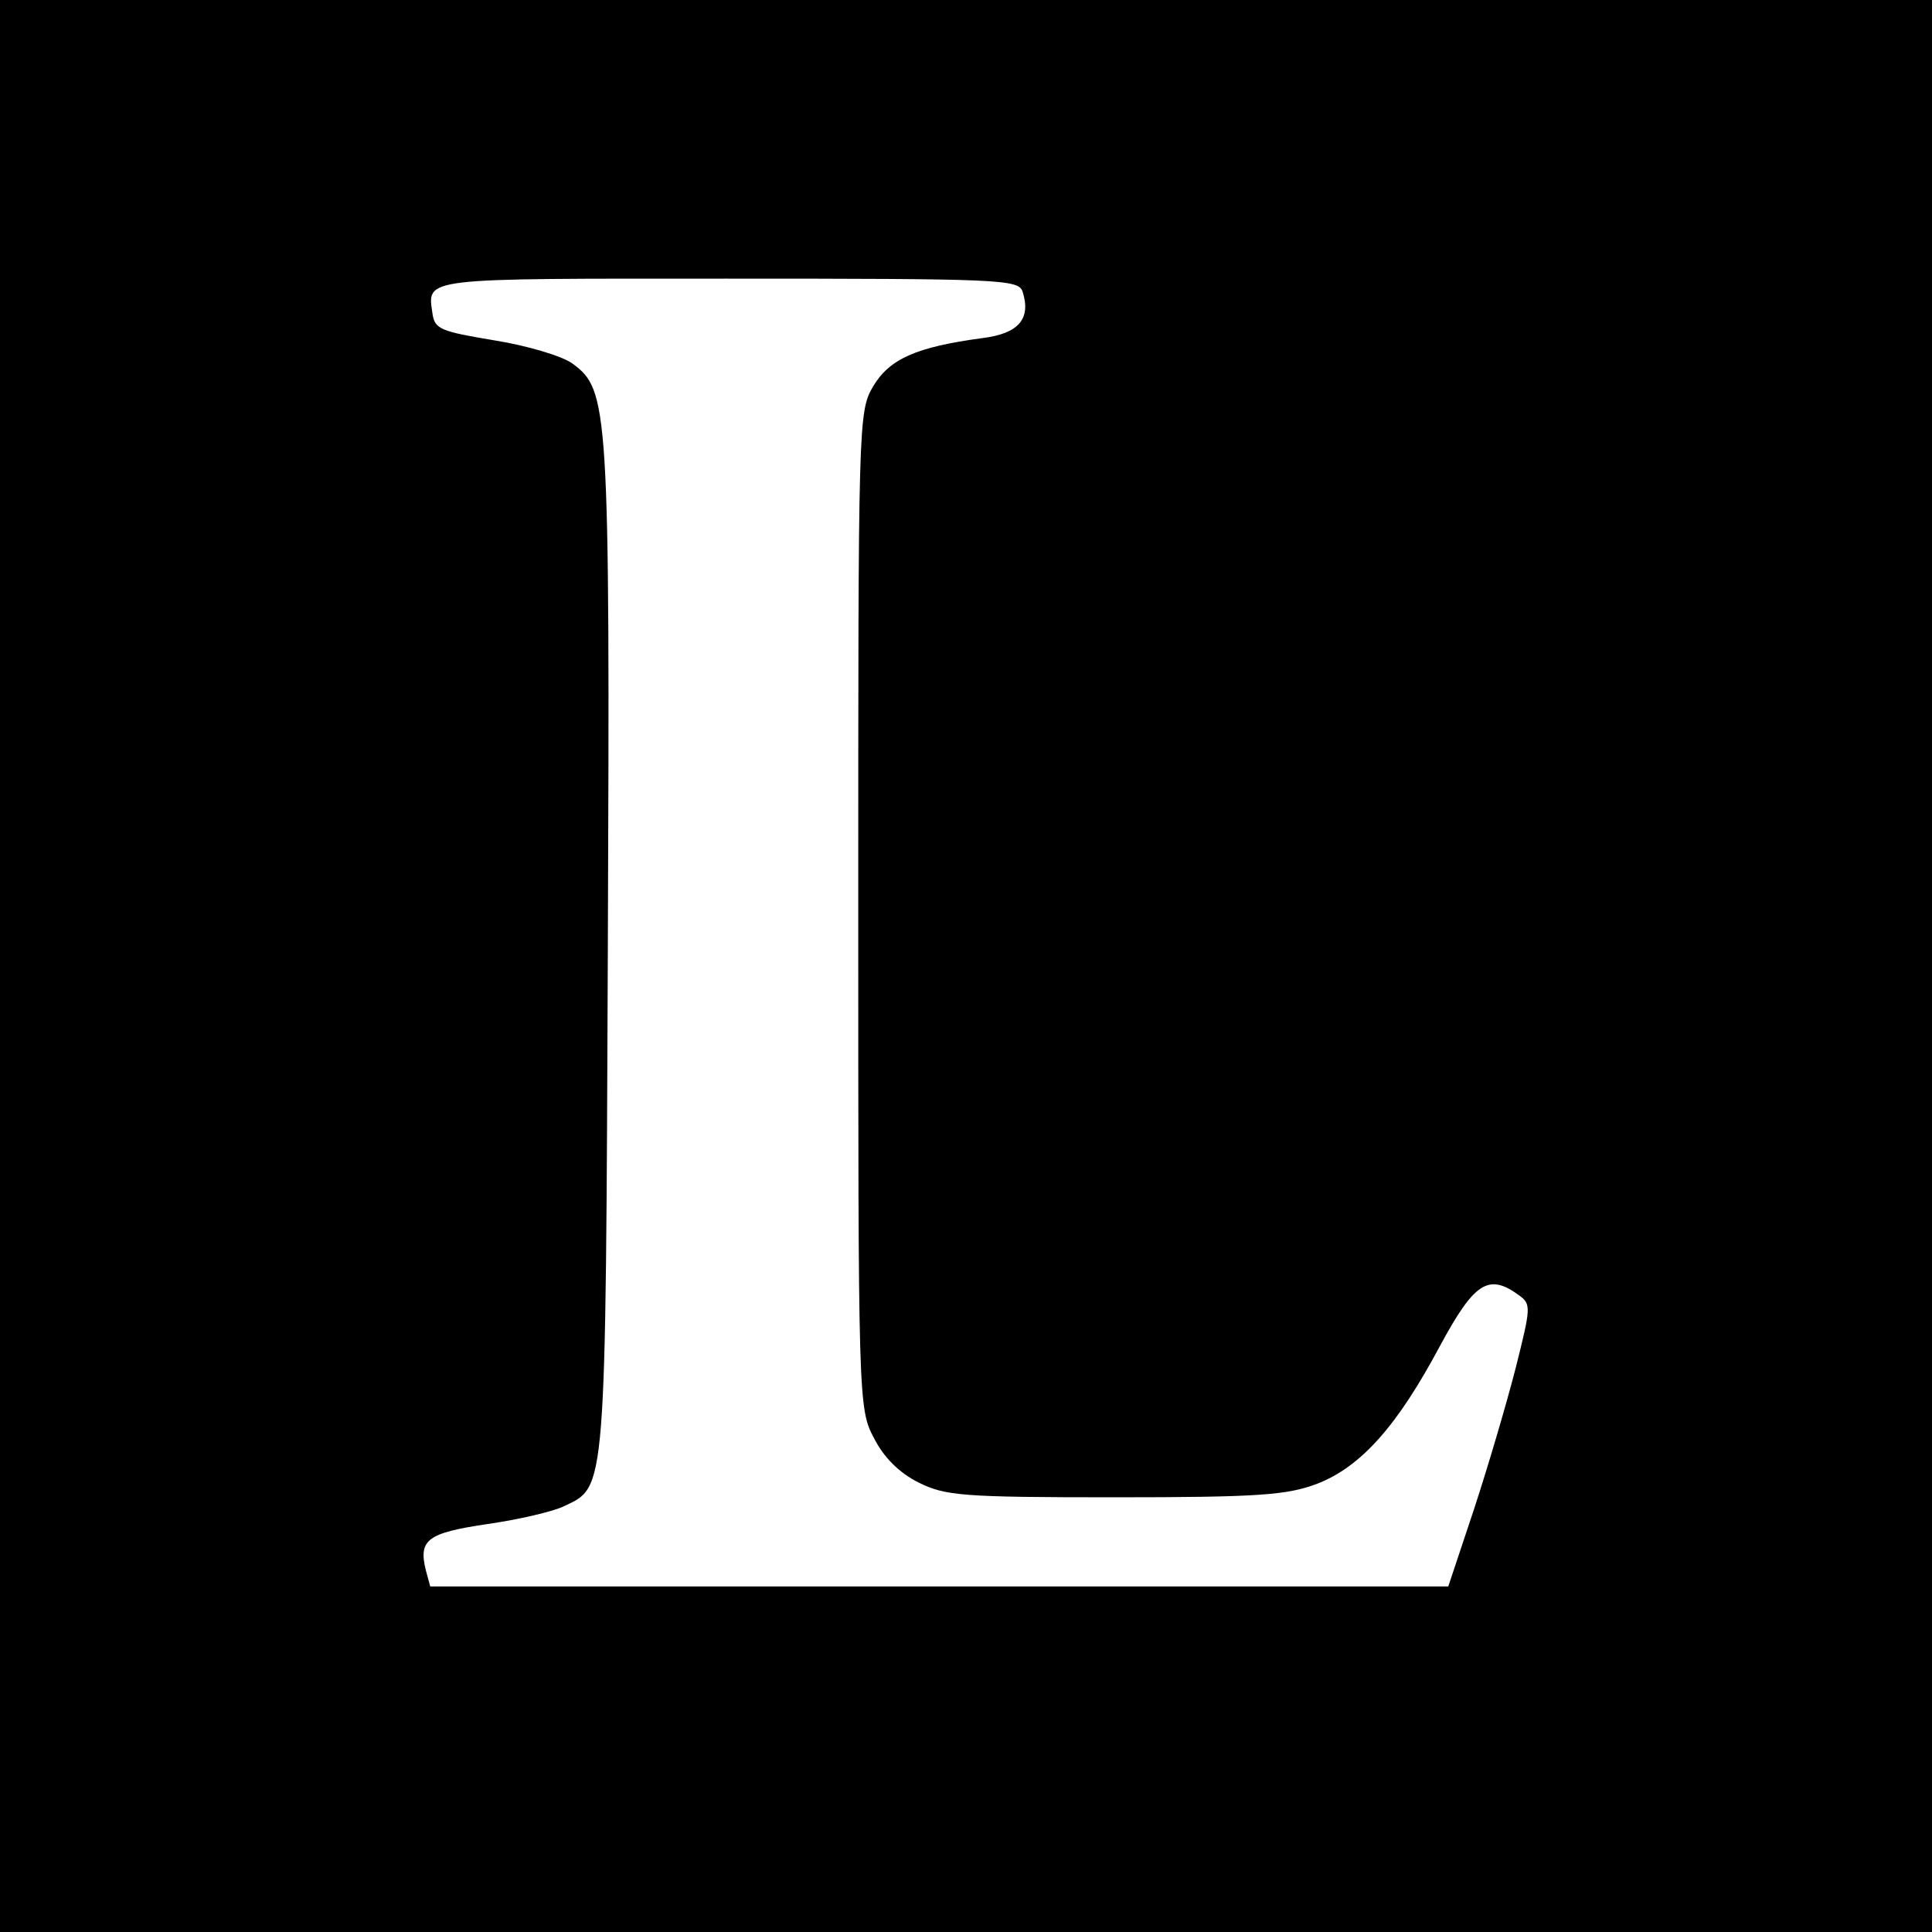 <?xml version="1.0" standalone="no"?>
<!DOCTYPE svg PUBLIC "-//W3C//DTD SVG 20010904//EN"
 "http://www.w3.org/TR/2001/REC-SVG-20010904/DTD/svg10.dtd">
<svg version="1.0" xmlns="http://www.w3.org/2000/svg"
 width="260pt" height="260pt" viewBox="0 0 260 260"
 preserveAspectRatio="xMidYMid meet">
<g transform="translate(0,260) scale(0.1,-0.1)"
fill="#000000" stroke="none">
<path d="M0 1300 l0 -1300 1300 0 1300 0 0 1300 0 1300 -1300 0 -1300 0 0
-1300z m1376 908 c12 -37 -5 -57 -54 -63 -89 -12 -125 -28 -147 -65 -20 -34
-20 -48 -20 -705 0 -657 0 -671 21 -710 13 -26 34 -47 60 -60 36 -18 59 -20
264 -20 194 0 232 3 272 18 60 23 109 79 166 186 46 85 65 98 106 68 17 -12
16 -17 -4 -97 -12 -47 -37 -132 -56 -190 l-35 -105 -685 0 -685 0 -6 22 c-10
41 2 50 83 62 42 6 89 17 103 24 57 27 56 12 59 752 3 732 1 750 -48 786 -14
10 -61 24 -105 31 -72 12 -80 15 -83 36 -7 49 -17 47 397 47 366 0 391 -1 397
-17z"/>
</g>
</svg>
